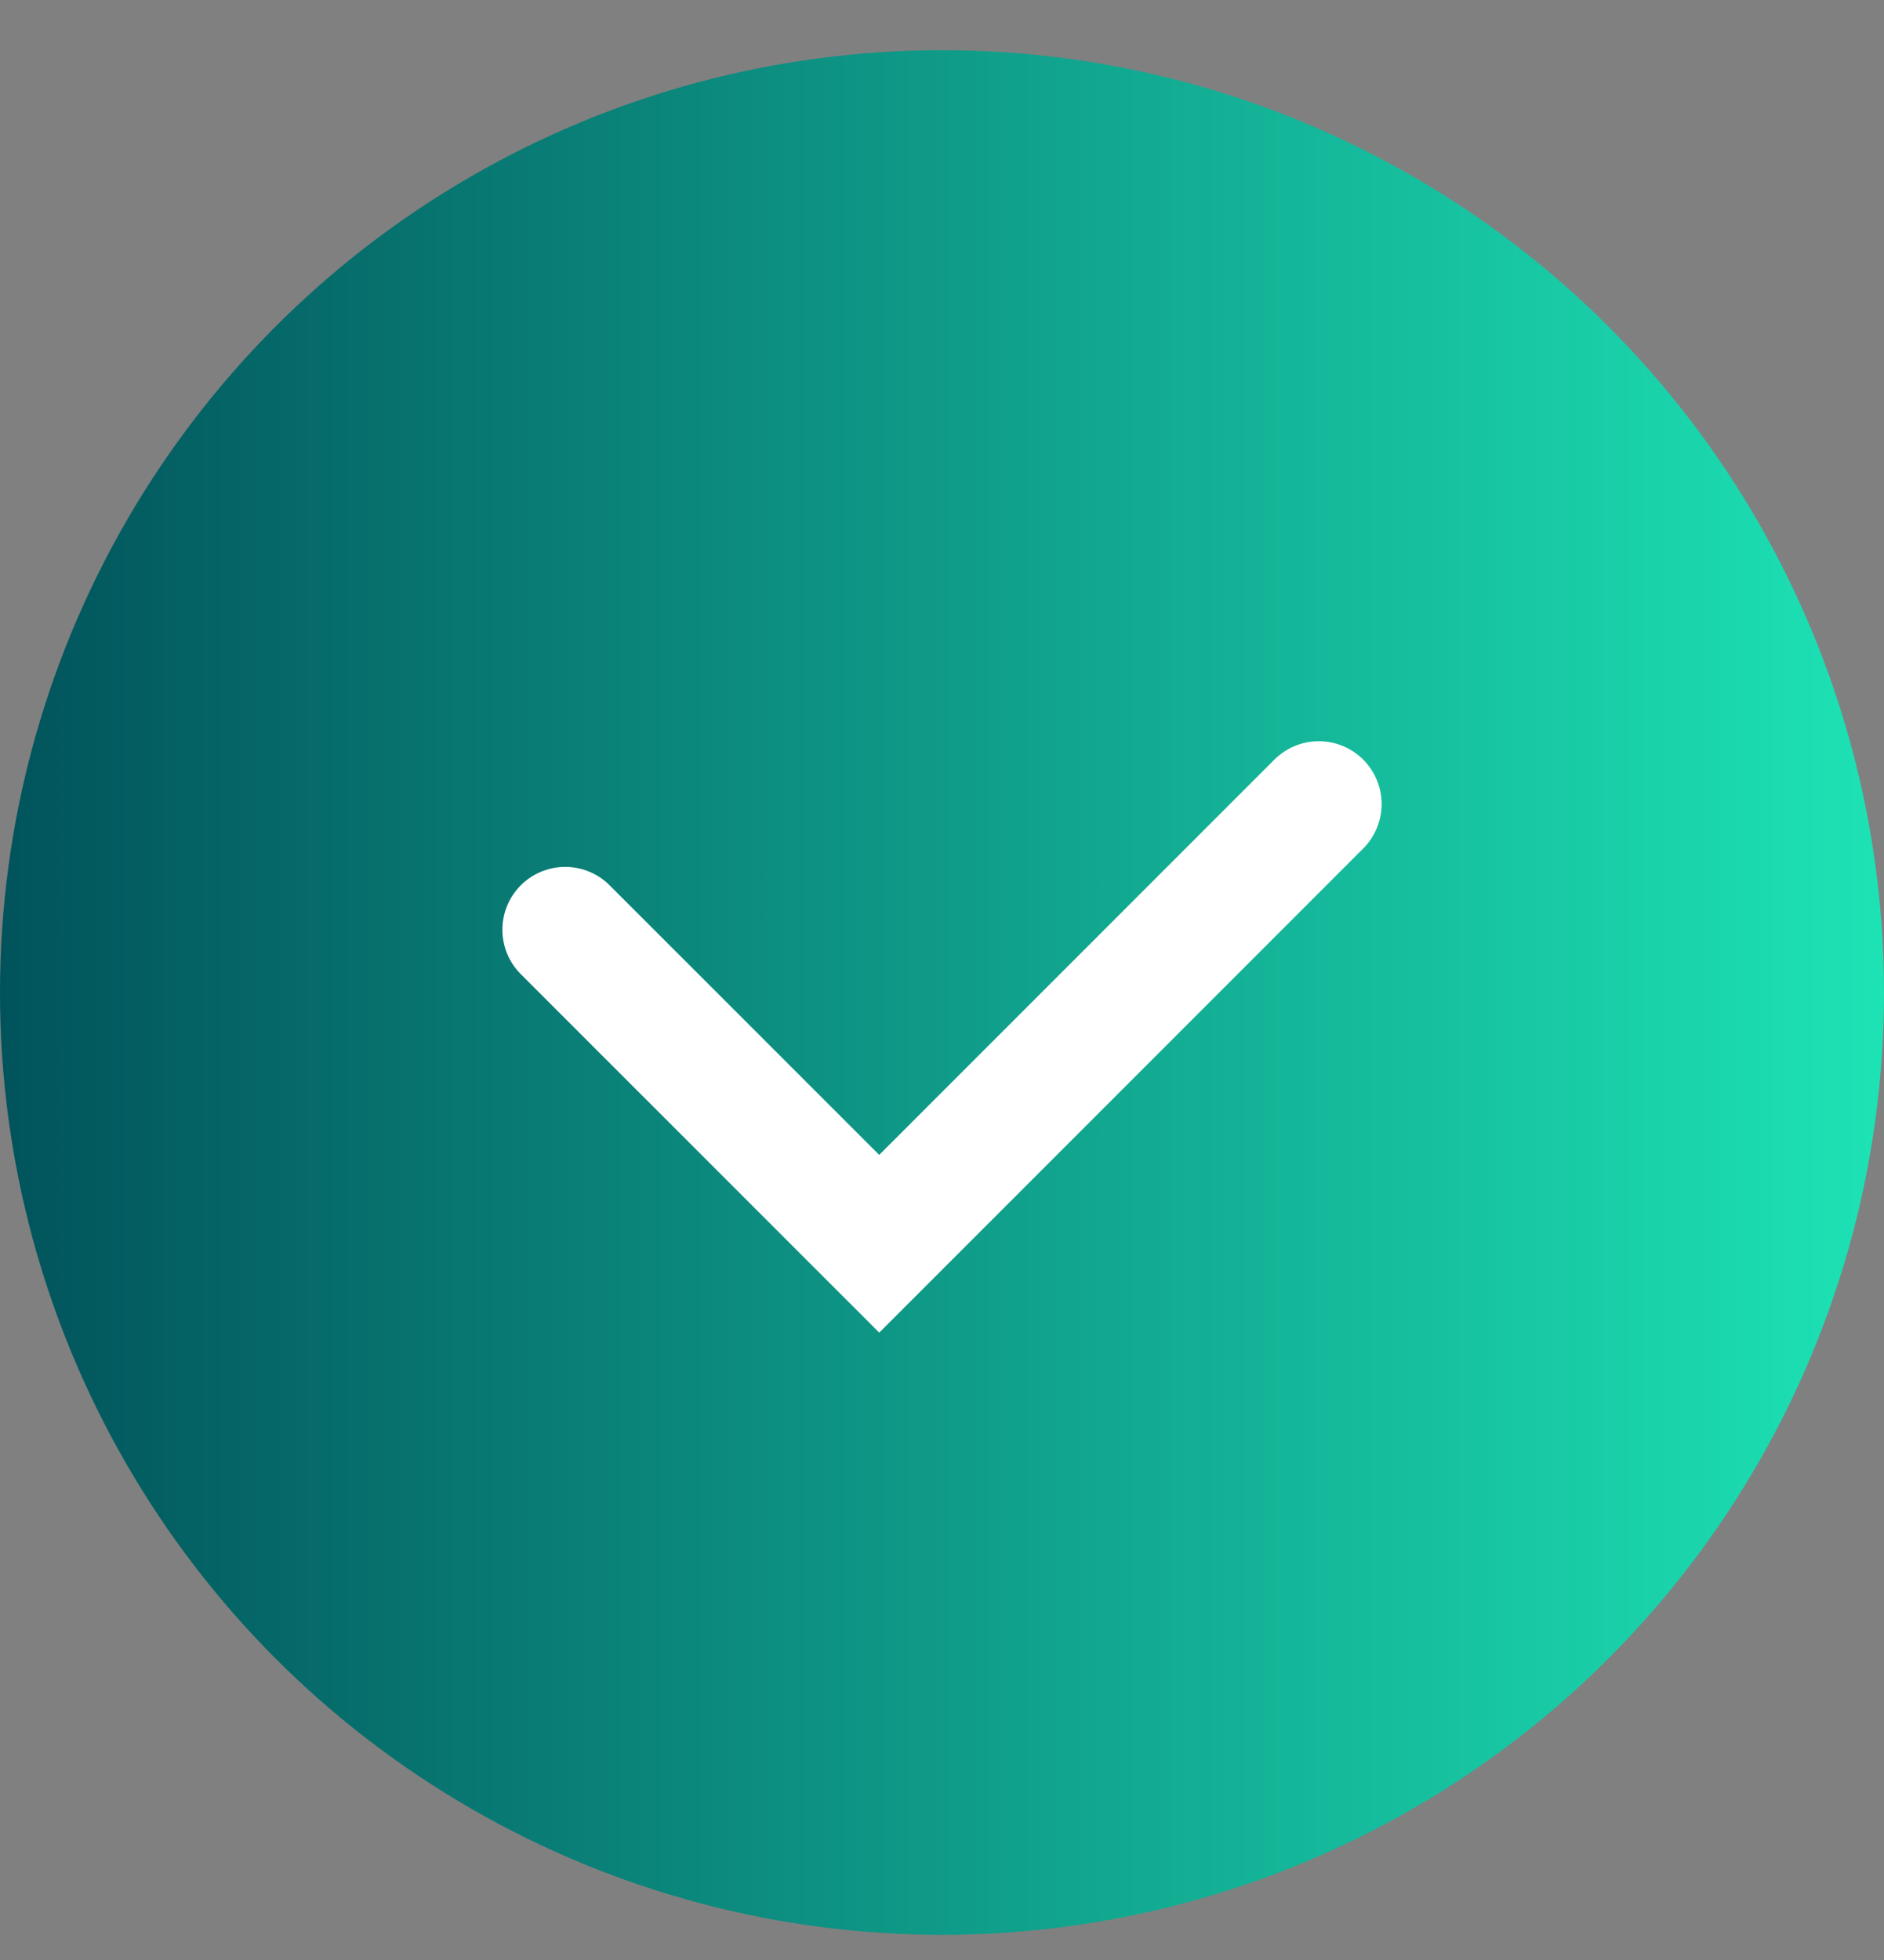 <?xml version="1.0" encoding="UTF-8"?> <svg xmlns="http://www.w3.org/2000/svg" width="25" height="26" viewBox="0 0 25 26" fill="none"><rect x="0" y="0" width="25" height="26" fill="#808080" stroke="none"/><circle cx="12.5" cy="13.166" r="12.5" fill="url(#paint0_linear_576_48)"></circle><path d="M7.5 12.333L11.667 16.499L17.5 10.666" stroke="white" stroke-width="1.667" stroke-linecap="round"></path><defs><linearGradient id="paint0_linear_576_48" x1="0" y1="13.166" x2="25" y2="13.166" gradientUnits="userSpaceOnUse"><stop stop-color="#01535B"></stop><stop offset="1" stop-color="#1DE3B5"></stop></linearGradient></defs></svg> 